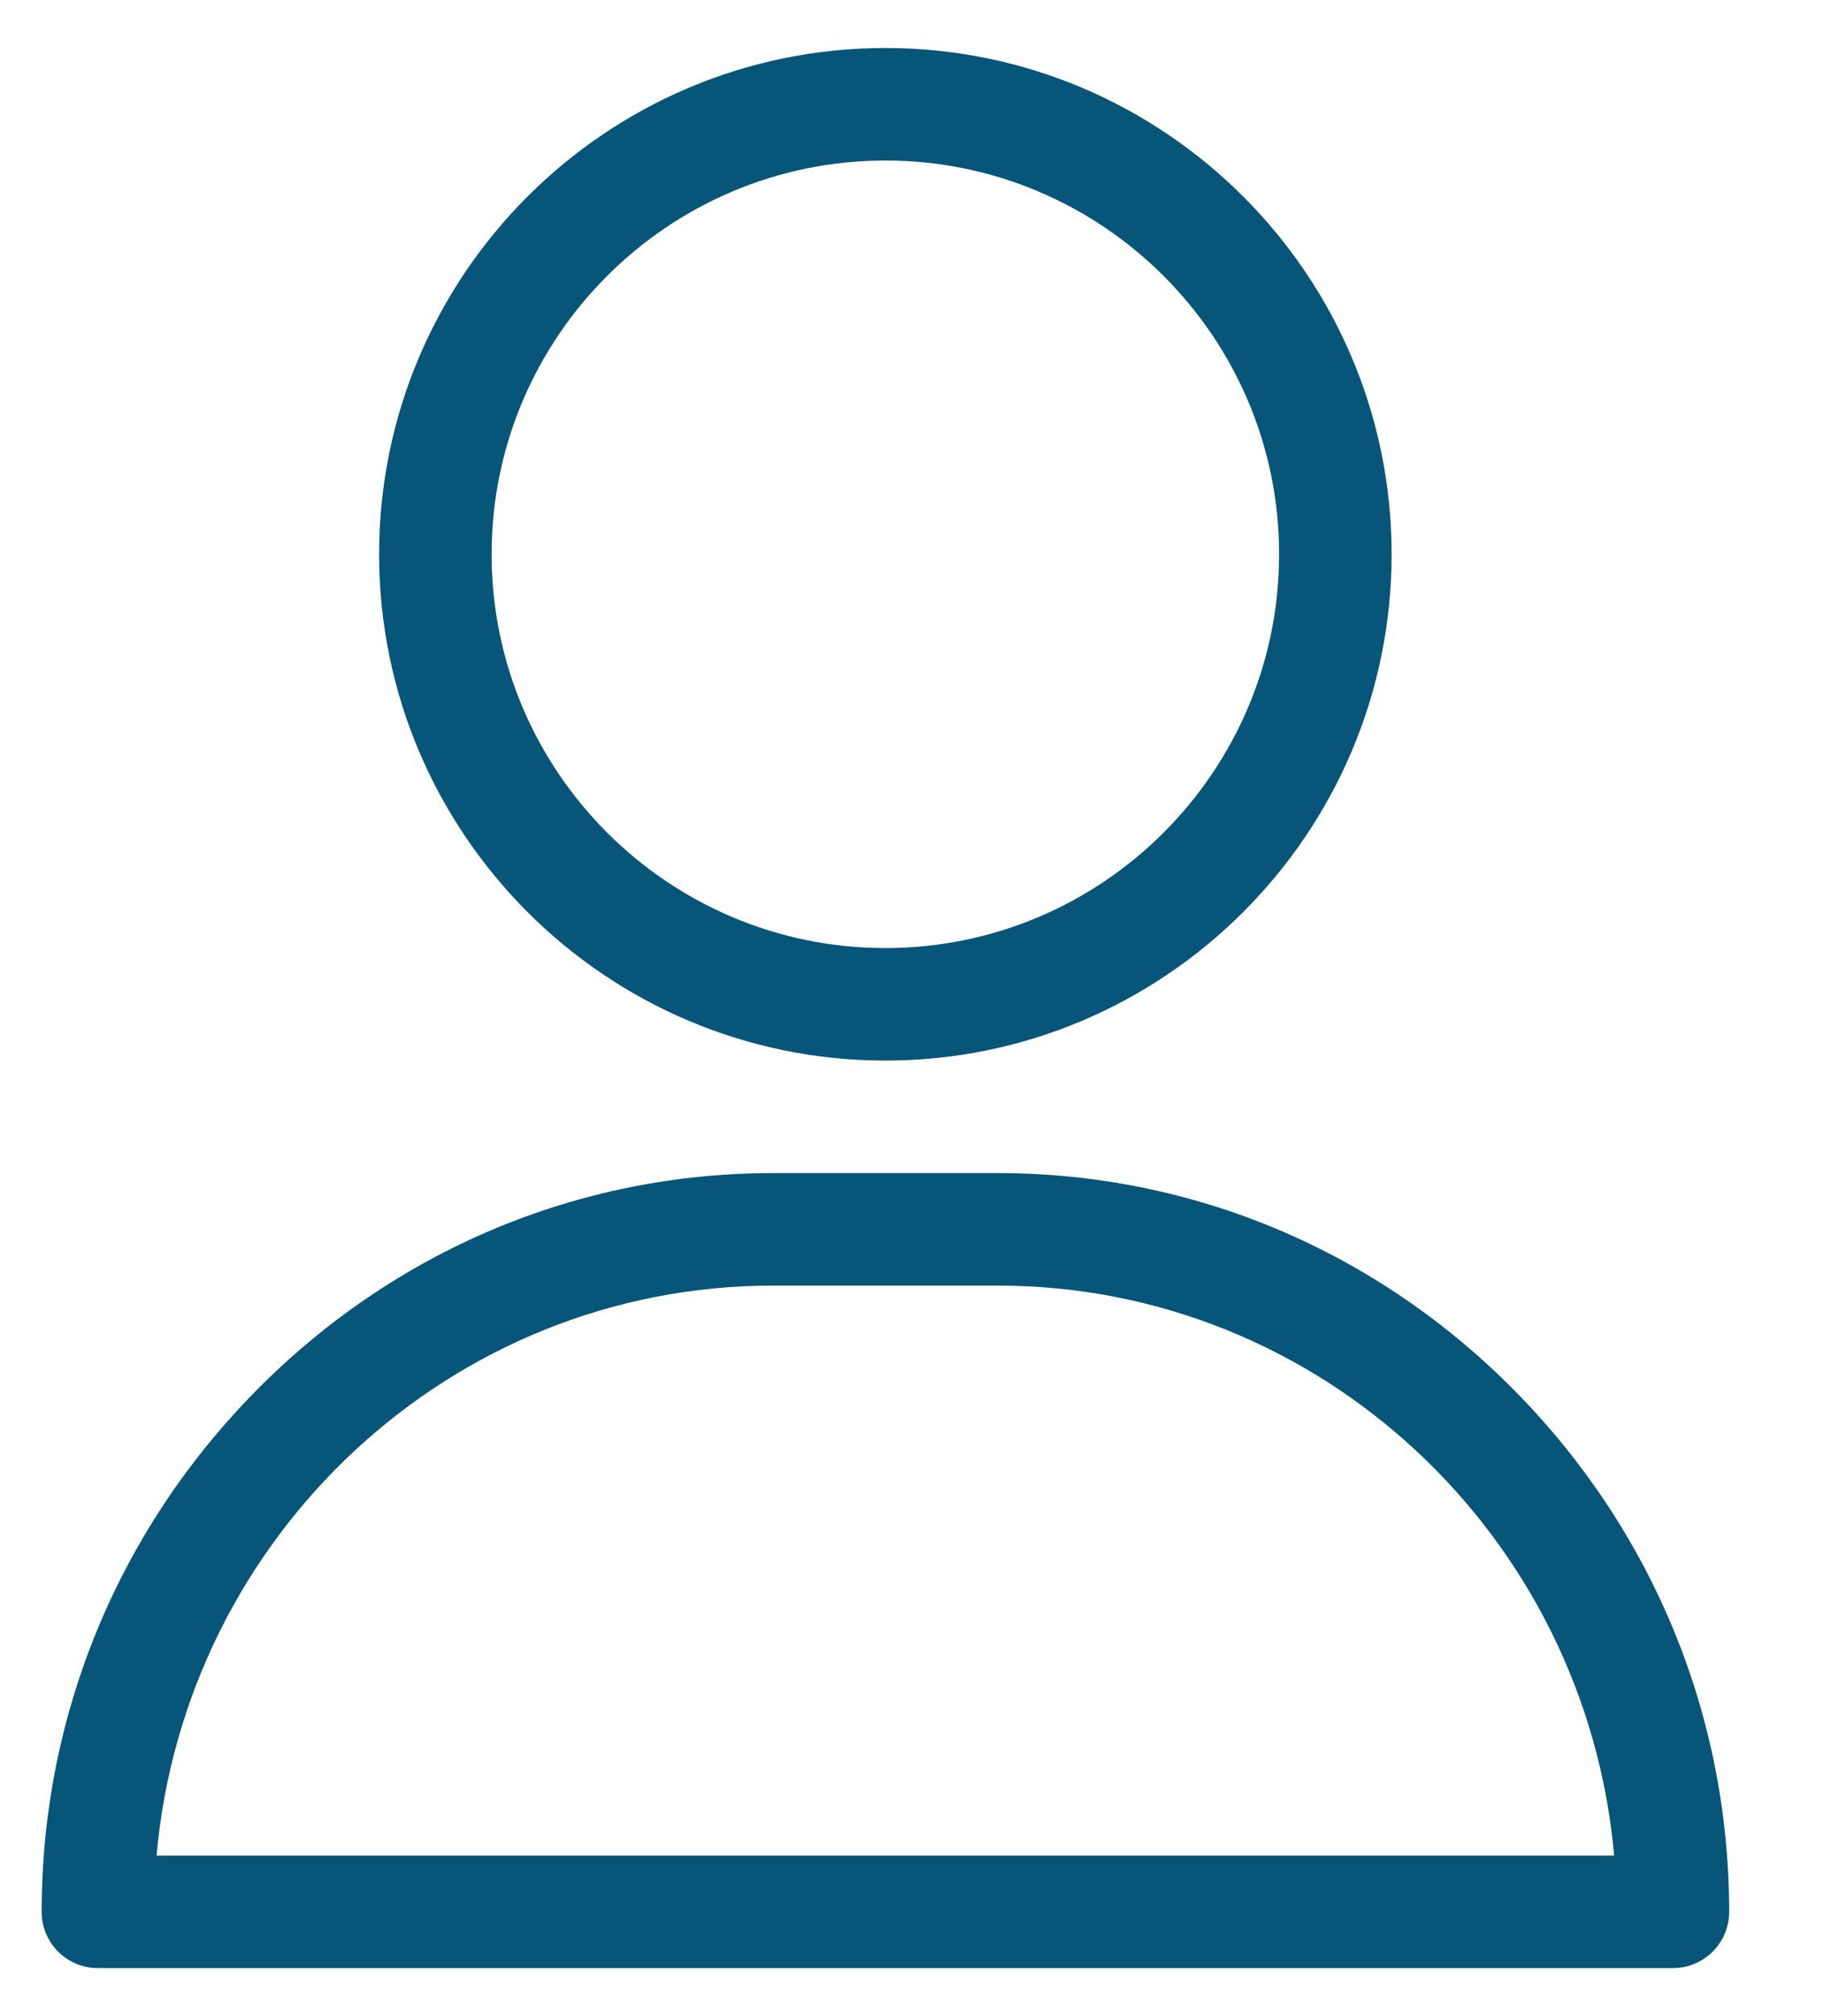 <svg width="19" height="21" viewBox="0 0 19 21" fill="none" xmlns="http://www.w3.org/2000/svg">
<path d="M9.223 0.5C6.315 0.5 3.949 2.866 3.949 5.773C3.949 8.681 6.315 11.047 9.223 11.047C12.13 11.047 14.496 8.681 14.496 5.773C14.496 2.866 12.13 0.5 9.223 0.5ZM9.223 9.875C6.961 9.875 5.121 8.035 5.121 5.773C5.121 3.512 6.961 1.672 9.223 1.672C11.484 1.672 13.324 3.512 13.324 5.773C13.324 8.035 11.484 9.875 9.223 9.875Z" fill="#08557A"/>
<path d="M15.784 14.492C14.34 13.026 12.426 12.219 10.395 12.219H8.051C6.019 12.219 4.105 13.026 2.661 14.492C1.225 15.951 0.434 17.876 0.434 19.914C0.434 20.238 0.696 20.5 1.02 20.5H17.426C17.749 20.5 18.012 20.238 18.012 19.914C18.012 17.876 17.221 15.951 15.784 14.492ZM1.631 19.328C1.925 16.005 4.692 13.391 8.051 13.391H10.395C13.754 13.391 16.52 16.005 16.814 19.328H1.631Z" fill="#08557A"/>
</svg>
